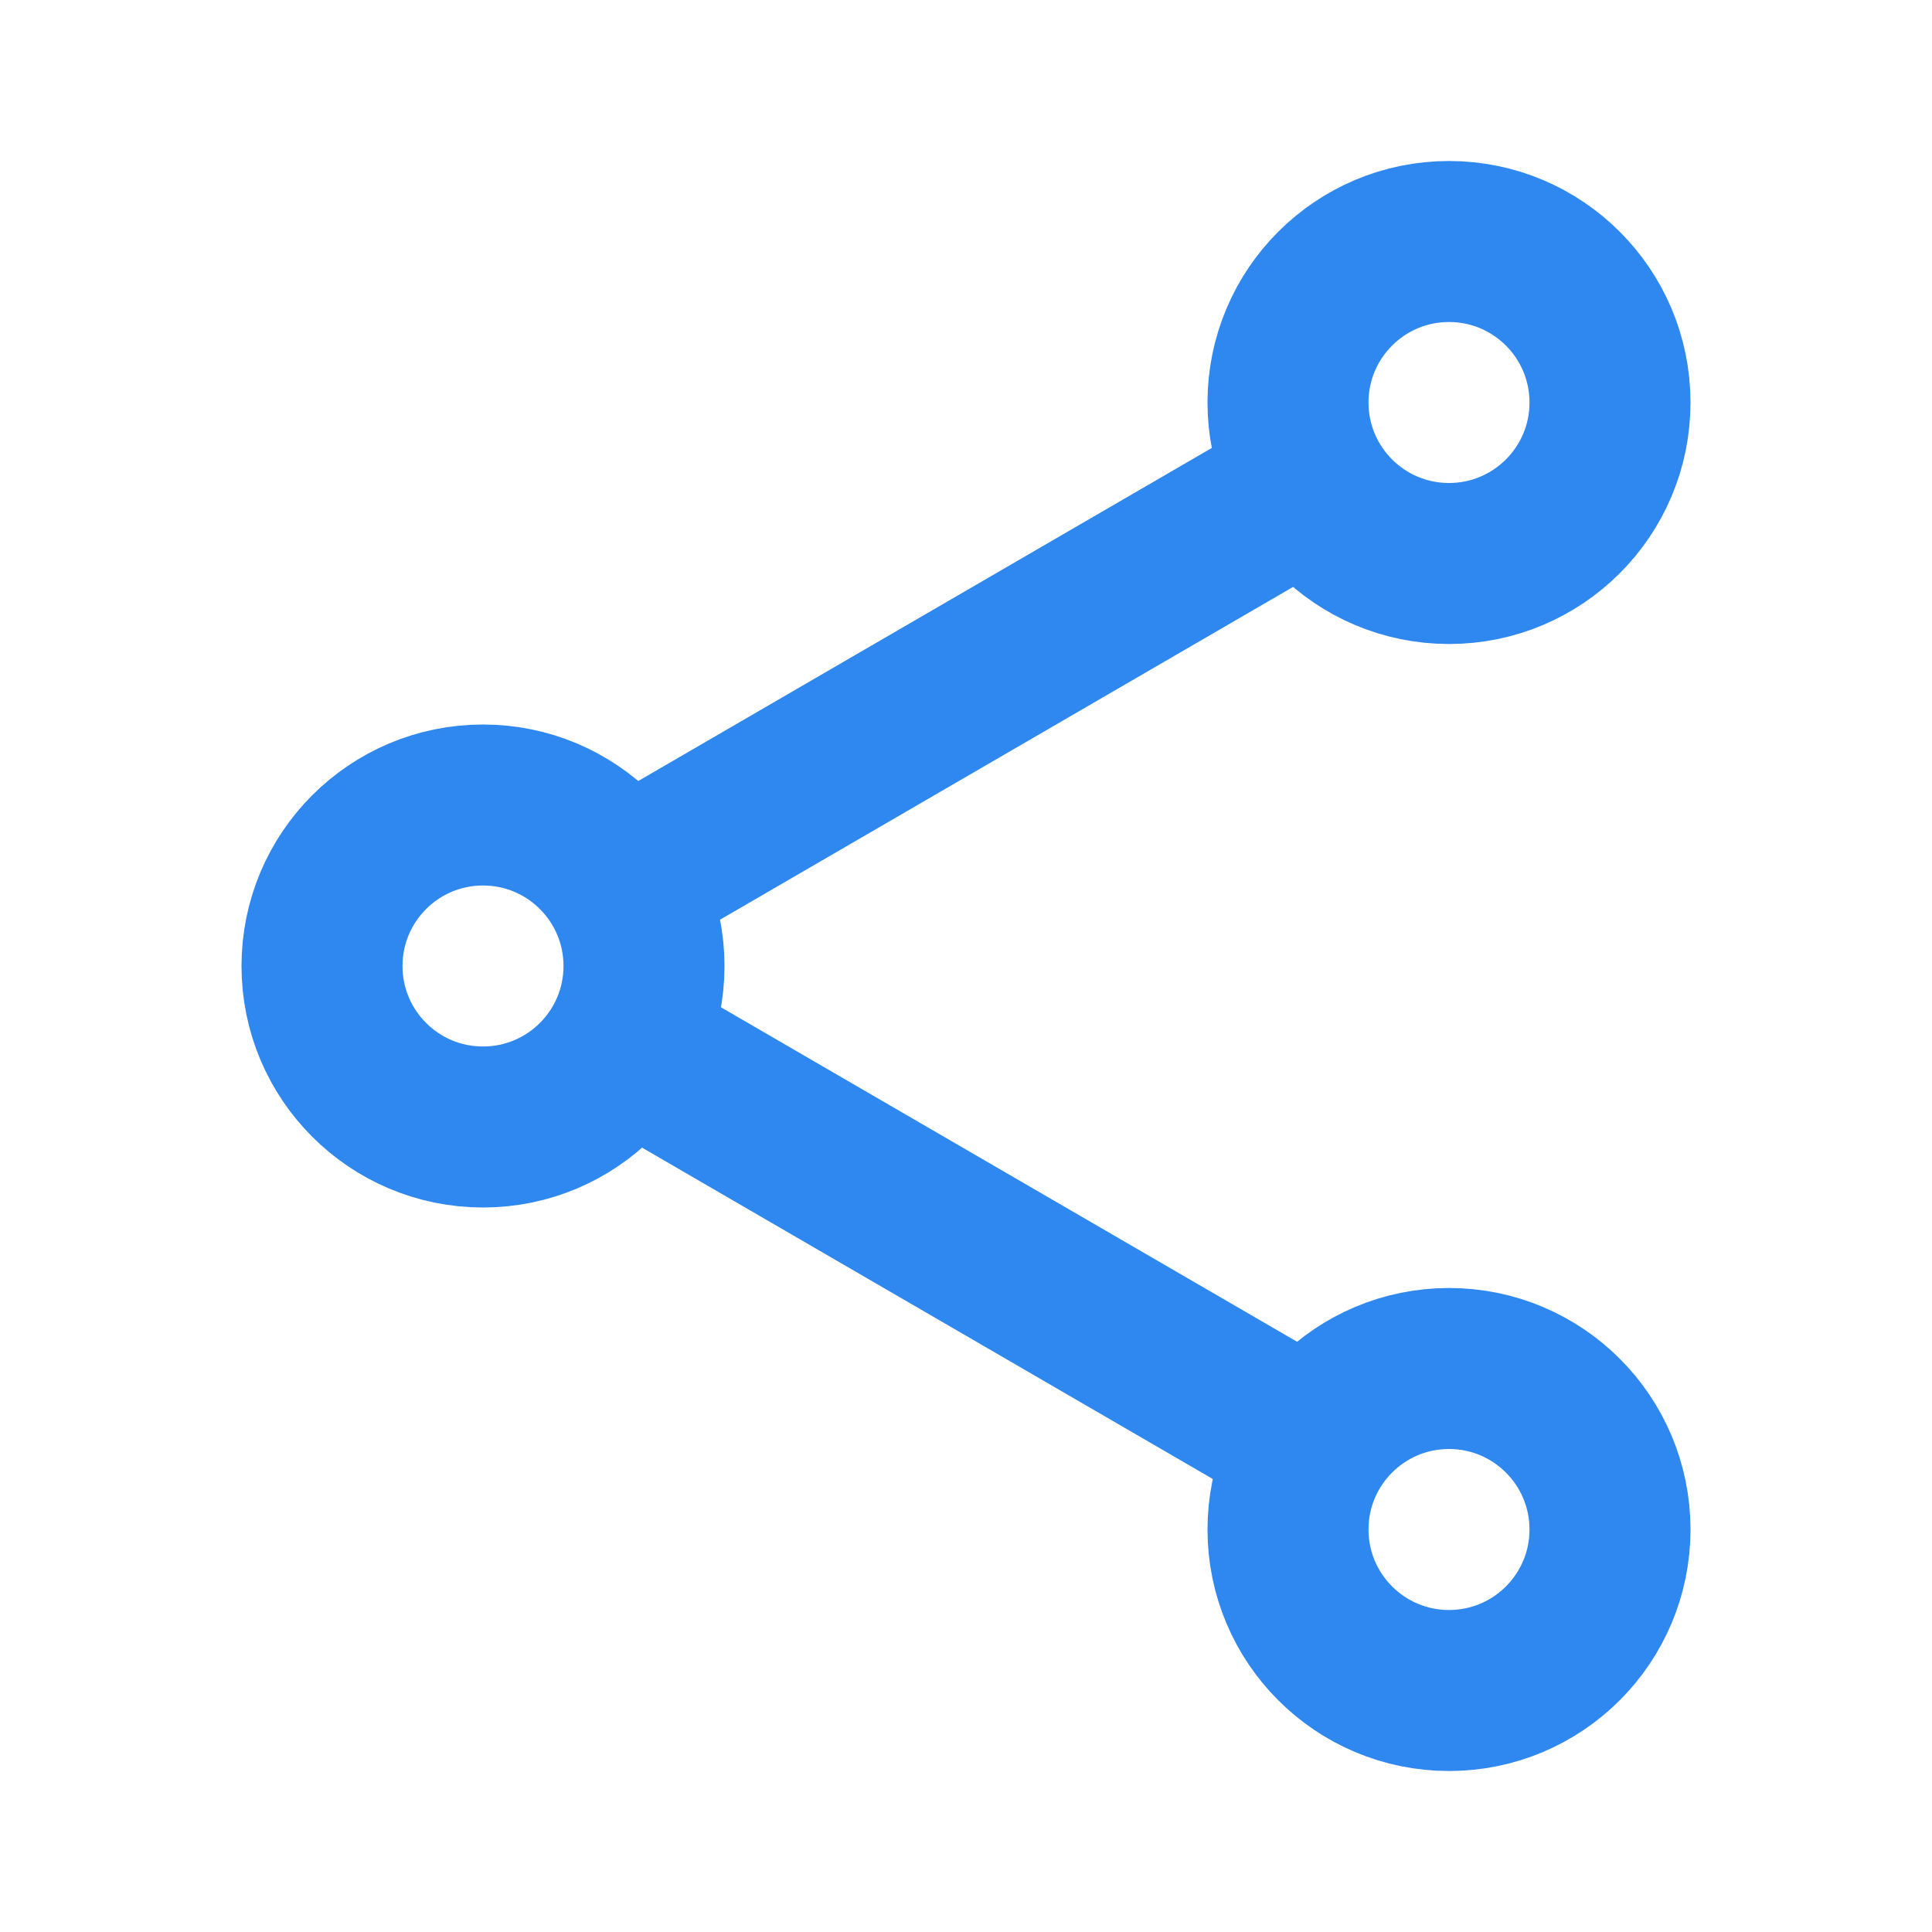 <svg width="24" height="24" viewBox="0 0 24 24" fill="none" xmlns="http://www.w3.org/2000/svg">
<circle cx="18" cy="19" r="2" stroke="#2F88F0" stroke-width="2"/>
<circle cx="6" cy="12" r="2" stroke="#2F88F0" stroke-width="2"/>
<path d="M15.935 6.209L7.862 10.897" stroke="#2F88F0" stroke-width="2"/>
<path d="M7.862 13.034L15.935 17.721" stroke="#2F88F0" stroke-width="2"/>
<circle cx="18" cy="5" r="2" stroke="#2F88F0" stroke-width="2"/>
</svg>

